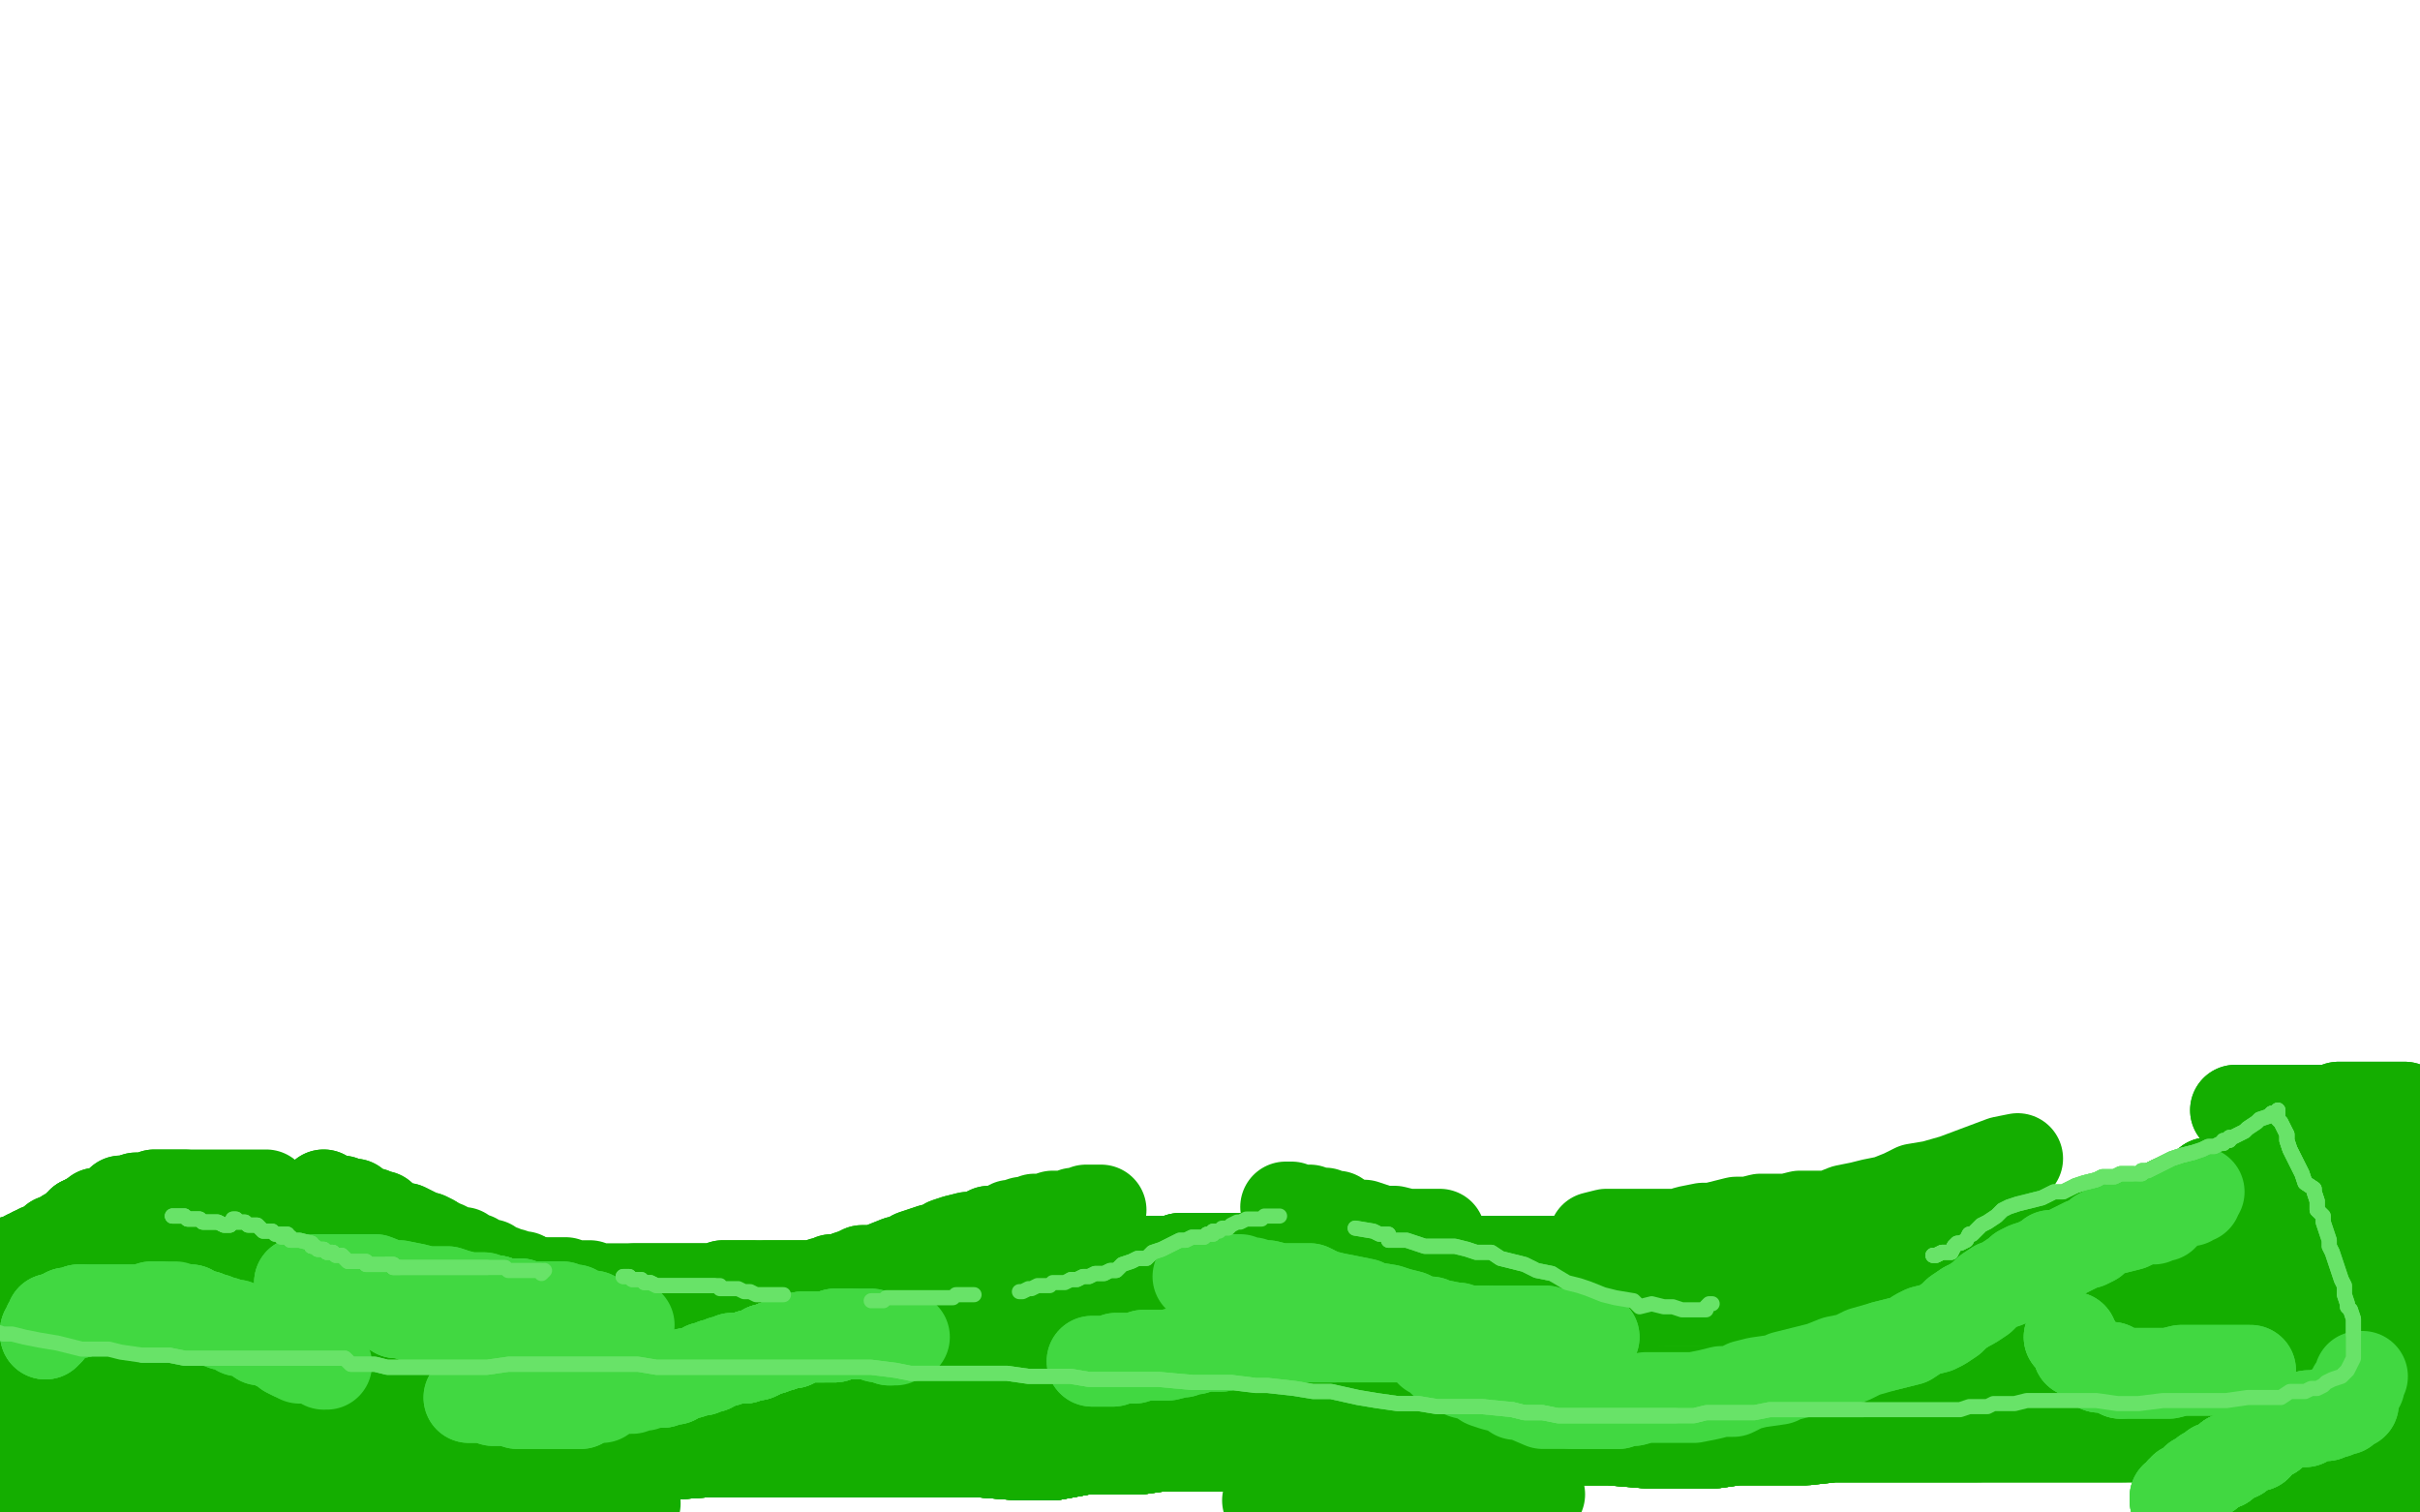 <?xml version="1.0" standalone="no"?>
<!DOCTYPE svg PUBLIC "-//W3C//DTD SVG 1.1//EN"
"http://www.w3.org/Graphics/SVG/1.1/DTD/svg11.dtd">

<svg width="800" height="500" version="1.1" xmlns="http://www.w3.org/2000/svg" xmlns:xlink="http://www.w3.org/1999/xlink" style="stroke-antialiasing: false"><desc>This SVG has been created on https://colorillo.com/</desc><rect x='0' y='0' width='800' height='500' style='fill: rgb(255,255,255); stroke-width:0' /><polyline points="-1,424 -1,423" style="fill: none; stroke: #14ae00; stroke-width: 30; stroke-linejoin: round; stroke-linecap: round; stroke-antialiasing: false; stroke-antialias: 0; opacity: 1.0"/>
<polyline points="-1,424 -1,423 0,423 0,422 1,422 1,421 1,420 2,420 3,420 3,419 3,418 4,418 4,417 5,417 6,417 7,416 8,416 9,416 9,415 10,415 11,415 11,414 12,414" style="fill: none; stroke: #14ae00; stroke-width: 30; stroke-linejoin: round; stroke-linecap: round; stroke-antialiasing: false; stroke-antialias: 0; opacity: 1.0"/>
<polyline points="-1,424 -1,423 0,423 0,422 1,422 1,421 1,420 2,420 3,420 3,419 3,418 4,418" style="fill: none; stroke: #14ae00; stroke-width: 30; stroke-linejoin: round; stroke-linecap: round; stroke-antialiasing: false; stroke-antialias: 0; opacity: 1.0"/>
<polyline points="-1,424 -1,423 0,423 0,422 1,422 1,421 1,420 2,420 3,420 3,419 3,418 4,418 4,417 5,417 6,417 7,416 8,416 9,416 9,415 10,415 11,415 11,414 12,414 13,414 13,413 14,413 15,413 16,412 17,411 18,410 19,410 20,410 21,409 22,409" style="fill: none; stroke: #14ae00; stroke-width: 30; stroke-linejoin: round; stroke-linecap: round; stroke-antialiasing: false; stroke-antialias: 0; opacity: 1.0"/>
<polyline points="-1,424 -1,423 0,423 0,422 1,422 1,421 1,420 2,420 3,420 3,419 3,418 4,418 4,417 5,417 6,417 7,416 8,416 9,416 9,415 10,415 11,415 11,414 12,414 13,414 13,413 14,413 15,413 16,412 17,411 18,410 19,410 20,410 21,409 22,409 22,408 23,408 24,408 25,408 25,407 25,406 26,406 26,405 27,405 28,405 27,405 27,404 28,404 29,404 29,403 30,403" style="fill: none; stroke: #14ae00; stroke-width: 30; stroke-linejoin: round; stroke-linecap: round; stroke-antialiasing: false; stroke-antialias: 0; opacity: 1.0"/>
<polyline points="21,409 22,409 22,408 23,408 24,408 25,408 25,407 25,406 26,406 26,405 27,405 28,405 27,405 27,404 28,404 29,404 29,403 30,403 31,403 31,402 32,402 32,401 33,401 34,401 35,401 36,401 36,400 38,399 39,398 40,398 40,397 41,397 43,397 44,397" style="fill: none; stroke: #14ae00; stroke-width: 30; stroke-linejoin: round; stroke-linecap: round; stroke-antialiasing: false; stroke-antialias: 0; opacity: 1.0"/>
<polyline points="22,408 23,408 24,408 25,408 25,407 25,406 26,406 26,405 27,405 28,405 27,405 27,404 28,404 29,404 29,403 30,403 31,403 31,402 32,402 32,401 33,401 34,401 35,401 36,401 36,400 38,399 39,398 40,398 40,397 41,397 43,397 44,397 45,397 45,396 46,396 47,396 48,396 49,396 50,396 51,395 52,395 53,395 54,395 55,395 56,395 57,395 59,395 60,395 61,395" style="fill: none; stroke: #14ae00; stroke-width: 30; stroke-linejoin: round; stroke-linecap: round; stroke-antialiasing: false; stroke-antialias: 0; opacity: 1.0"/>
<polyline points="45,397 45,396 46,396 47,396 48,396 49,396 50,396 51,395 52,395 53,395 54,395 55,395 56,395 57,395 59,395 60,395 61,395 62,395 63,395 64,395 65,395 66,395 68,395 69,395 70,395 72,395 73,395 76,395 77,395 79,395 82,395 84,395 85,395 88,395" style="fill: none; stroke: #14ae00; stroke-width: 30; stroke-linejoin: round; stroke-linecap: round; stroke-antialiasing: false; stroke-antialias: 0; opacity: 1.0"/>
<polyline points="107,395 108,396 109,396 110,397 112,397 113,397 115,398 117,398 118,399 119,400 121,401 122,401 123,401 125,402 126,402 127,404 129,405 130,405 132,406 134,406 136,407 138,408 139,409 141,409 143,410" style="fill: none; stroke: #14ae00; stroke-width: 30; stroke-linejoin: round; stroke-linecap: round; stroke-antialiasing: false; stroke-antialias: 0; opacity: 1.0"/>
<polyline points="107,395 108,396 109,396 110,397 112,397 113,397 115,398 117,398 118,399 119,400 121,401 122,401 123,401 125,402 126,402 127,404 129,405 130,405 132,406 134,406 136,407 138,408 139,409 141,409 143,410 146,412 147,412 149,413 151,414 153,414 155,416 157,416 160,418 162,418 164,420 166,420 168,421 169,421 172,422 173,422 174,423 175,423 176,424 177,424" style="fill: none; stroke: #14ae00; stroke-width: 30; stroke-linejoin: round; stroke-linecap: round; stroke-antialiasing: false; stroke-antialias: 0; opacity: 1.0"/>
<polyline points="174,423 175,423 176,424 177,424 178,424 179,424 180,424 181,424 184,424 185,424 187,424 189,425 193,425 195,425 197,426 200,426 204,426 206,426 210,426 213,426 217,426 220,426 225,426 228,426 233,426 236,426 239,425 243,425 246,425 249,425" style="fill: none; stroke: #14ae00; stroke-width: 30; stroke-linejoin: round; stroke-linecap: round; stroke-antialiasing: false; stroke-antialias: 0; opacity: 1.0"/>
<polyline points="210,426 213,426 217,426 220,426 225,426 228,426 233,426 236,426 239,425 243,425 246,425 249,425 253,425 254,425 258,425 261,425 264,425 267,425 270,425 272,424 274,424 275,423 278,423 280,422 283,421 285,420 289,420 292,419 297,417 300,417 302,415 305,414 308,413 310,413 313,411 316,410 320,409 323,409 327,407 330,407 333,406" style="fill: none; stroke: #14ae00; stroke-width: 30; stroke-linejoin: round; stroke-linecap: round; stroke-antialiasing: false; stroke-antialias: 0; opacity: 1.0"/>
<polyline points="253,425 254,425 258,425 261,425 264,425 267,425 270,425 272,424 274,424 275,423 278,423 280,422 283,421 285,420 289,420 292,419 297,417 300,417 302,415 305,414 308,413 310,413 313,411 316,410 320,409 323,409 327,407 330,407 333,406 334,405 335,405 338,404 340,404 342,403 345,403 348,402 350,402 352,402 353,402 355,401 357,401 359,400 362,400 364,400" style="fill: none; stroke: #14ae00; stroke-width: 30; stroke-linejoin: round; stroke-linecap: round; stroke-antialiasing: false; stroke-antialias: 0; opacity: 1.0"/>
<polyline points="425,399 427,399 429,400 431,400 433,400 435,401 438,401 440,402 442,402 445,404 447,405 451,405 454,406 457,407 461,407 465,408 469,408 473,408 476,408" style="fill: none; stroke: #14ae00; stroke-width: 30; stroke-linejoin: round; stroke-linecap: round; stroke-antialiasing: false; stroke-antialias: 0; opacity: 1.0"/>
<polyline points="527,409 531,408 535,408 537,408 540,408 544,408 547,408 550,408 555,408 558,407 563,406 566,406 570,405 574,404 578,404 582,403 587,403 591,403 595,402 600,402 605,402 610,400 615,399 619,398 624,397 629,395 633,393 639,392 646,390 662,384 667,383" style="fill: none; stroke: #14ae00; stroke-width: 30; stroke-linejoin: round; stroke-linecap: round; stroke-antialiasing: false; stroke-antialias: 0; opacity: 1.0"/>
<polyline points="739,367 742,367 746,367 750,367 753,367 757,367 760,367 765,367 767,367 771,367 773,366 774,366 775,366 778,366 780,366 782,366 784,366 787,366 790,366 791,366 793,366 794,366 795,366" style="fill: none; stroke: #14ae00; stroke-width: 30; stroke-linejoin: round; stroke-linecap: round; stroke-antialiasing: false; stroke-antialias: 0; opacity: 1.0"/>
<polyline points="739,367 742,367 746,367 750,367 753,367 757,367 760,367 765,367 767,367 771,367 773,366 774,366 775,366 778,366 780,366 782,366 784,366 787,366 790,366 791,366 793,366 794,366 795,366 795,367 795,368 795,369 795,370 796,371 796,373 796,374 796,375 796,376 796,377 796,379" style="fill: none; stroke: #14ae00; stroke-width: 30; stroke-linejoin: round; stroke-linecap: round; stroke-antialiasing: false; stroke-antialias: 0; opacity: 1.0"/>
<polyline points="796,384 796,385 796,386 796,387 796,388 796,389 796,390 795,391 795,392 794,394 794,395 794,397 794,400 794,402 794,405 795,409 795,410 795,413 795,416 795,417 795,419 795,421 795,423 795,425 795,427 795,429 795,430 795,432 795,433 795,434 796,436" style="fill: none; stroke: #14ae00; stroke-width: 30; stroke-linejoin: round; stroke-linecap: round; stroke-antialiasing: false; stroke-antialias: 0; opacity: 1.0"/>
<polyline points="796,384 796,385 796,386 796,387 796,388 796,389 796,390 795,391 795,392 794,394 794,395 794,397 794,400 794,402 794,405 795,409 795,410 795,413 795,416 795,417 795,419 795,421 795,423 795,425 795,427 795,429 795,430 795,432 795,433 795,434 796,436 796,437 796,438 796,439 796,440 796,441 796,442 796,443 796,444 796,445" style="fill: none; stroke: #14ae00; stroke-width: 30; stroke-linejoin: round; stroke-linecap: round; stroke-antialiasing: false; stroke-antialias: 0; opacity: 1.0"/>
<polyline points="795,392 794,394 794,395 794,397 794,400 794,402 794,405 795,409 795,410 795,413 795,416 795,417 795,419 795,421 795,423 795,425 795,427 795,429 795,430 795,432 795,433 795,434 796,436 796,437 796,438 796,439 796,440 796,441 796,442 796,443 796,444 796,445 796,446 796,448 795,449 795,451 795,453 795,455 795,457 795,460 795,464 795,466 795,469 795,470 795,471 794,473" style="fill: none; stroke: #14ae00; stroke-width: 30; stroke-linejoin: round; stroke-linecap: round; stroke-antialiasing: false; stroke-antialias: 0; opacity: 1.0"/>
<polyline points="795,416 795,417 795,419 795,421 795,423 795,425 795,427 795,429 795,430 795,432 795,433 795,434 796,436 796,437 796,438 796,439 796,440 796,441 796,442 796,443 796,444 796,445 796,446 796,448 795,449 795,451 795,453 795,455 795,457 795,460 795,464 795,466 795,469 795,470 795,471 794,473 794,475 794,477 794,478 794,479 794,480 793,481 793,482 792,483 792,484" style="fill: none; stroke: #14ae00; stroke-width: 30; stroke-linejoin: round; stroke-linecap: round; stroke-antialiasing: false; stroke-antialias: 0; opacity: 1.0"/>
<polyline points="795,419 795,421 795,423 795,425 795,427 795,429 795,430 795,432 795,433 795,434 796,436 796,437 796,438 796,439 796,440 796,441 796,442 796,443 796,444 796,445 796,446 796,448 795,449 795,451 795,453 795,455 795,457 795,460 795,464 795,466 795,469 795,470 795,471 794,473 794,475 794,477 794,478 794,479 794,480 793,481 793,482 792,483 792,484 792,485 792,486 791,486 791,487 790,488 790,489" style="fill: none; stroke: #14ae00; stroke-width: 30; stroke-linejoin: round; stroke-linecap: round; stroke-antialiasing: false; stroke-antialias: 0; opacity: 1.0"/>
<polyline points="794,478 794,479 794,480 793,481 793,482 792,483 792,484 792,485 792,486 791,486 791,487 790,488 790,489 789,489 788,489 786,490 785,490 784,491 781,491 778,491 775,492 771,494 767,494 765,495 762,495 759,495 755,495 751,495 749,495 746,495 744,494 741,494" style="fill: none; stroke: #14ae00; stroke-width: 30; stroke-linejoin: round; stroke-linecap: round; stroke-antialiasing: false; stroke-antialias: 0; opacity: 1.0"/>
<polyline points="509,494 501,494 494,494 487,494 480,494 474,494 469,494 463,494 457,494 453,495 447,495 442,496 436,496 432,496 425,496 419,496" style="fill: none; stroke: #14ae00; stroke-width: 30; stroke-linejoin: round; stroke-linecap: round; stroke-antialiasing: false; stroke-antialias: 0; opacity: 1.0"/>
<polyline points="210,497 205,497 202,497 198,497 194,497 189,498 185,498 181,498 177,498 170,498 163,498 156,498 150,497 145,497 139,497 133,497 129,497 123,497 118,497 115,497 111,497 107,498 102,498 95,498" style="fill: none; stroke: #14ae00; stroke-width: 30; stroke-linejoin: round; stroke-linecap: round; stroke-antialiasing: false; stroke-antialias: 0; opacity: 1.0"/>
<polyline points="177,498 170,498 163,498 156,498 150,497 145,497 139,497 133,497 129,497 123,497 118,497 115,497 111,497 107,498 102,498 95,498 86,498 81,499 76,499 73,499 71,499 70,499 68,500 66,500 63,501 61,501 59,501 57,501 55,501 53,502 50,502 47,502 44,502 42,502 41,502 38,502 37,502 36,503 34,503 32,503 30,503 28,503 28,502 26,502 24,502 22,502" style="fill: none; stroke: #14ae00; stroke-width: 30; stroke-linejoin: round; stroke-linecap: round; stroke-antialiasing: false; stroke-antialias: 0; opacity: 1.0"/>
<polyline points="177,498 170,498 163,498 156,498 150,497 145,497 139,497 133,497 129,497 123,497 118,497 115,497 111,497 107,498 102,498 95,498 86,498 81,499 76,499 73,499 71,499 70,499 68,500 66,500 63,501 61,501 59,501 57,501 55,501 53,502 50,502 47,502 44,502 42,502 41,502 38,502 37,502 36,503 34,503 32,503 30,503 28,503 28,502 26,502 24,502 22,502 21,502 20,502 19,502 18,502" style="fill: none; stroke: #14ae00; stroke-width: 30; stroke-linejoin: round; stroke-linecap: round; stroke-antialiasing: false; stroke-antialias: 0; opacity: 1.0"/>
<polyline points="118,497 115,497 111,497 107,498 102,498 95,498 86,498 81,499 76,499 73,499 71,499 70,499 68,500 66,500 63,501 61,501 59,501 57,501 55,501 53,502 50,502 47,502 44,502 42,502 41,502 38,502 37,502 36,503 34,503 32,503 30,503 28,503 28,502 26,502 24,502 22,502 21,502 20,502 19,502 18,502 17,502 16,502 16,501 14,501 13,501" style="fill: none; stroke: #14ae00; stroke-width: 30; stroke-linejoin: round; stroke-linecap: round; stroke-antialiasing: false; stroke-antialias: 0; opacity: 1.0"/>
<polyline points="118,497 115,497 111,497 107,498 102,498 95,498 86,498 81,499 76,499 73,499 71,499 70,499 68,500 66,500 63,501 61,501 59,501 57,501 55,501 53,502 50,502 47,502 44,502 42,502 41,502 38,502 37,502 36,503 34,503 32,503 30,503 28,503 28,502 26,502 24,502 22,502 21,502 20,502 19,502 18,502 17,502 16,502 16,501 14,501 13,501 13,500 13,499 13,498 12,498" style="fill: none; stroke: #14ae00; stroke-width: 30; stroke-linejoin: round; stroke-linecap: round; stroke-antialiasing: false; stroke-antialias: 0; opacity: 1.0"/>
<polyline points="102,498 95,498 86,498 81,499 76,499 73,499 71,499 70,499 68,500 66,500 63,501 61,501 59,501 57,501 55,501 53,502 50,502 47,502 44,502 42,502 41,502 38,502 37,502 36,503 34,503 32,503 30,503 28,503 28,502 26,502 24,502 22,502 21,502 20,502 19,502 18,502 17,502 16,502 16,501 14,501 13,501 13,500 13,499 13,498 12,498 12,497 12,496 11,496" style="fill: none; stroke: #14ae00; stroke-width: 30; stroke-linejoin: round; stroke-linecap: round; stroke-antialiasing: false; stroke-antialias: 0; opacity: 1.0"/>
<polyline points="63,501 61,501 59,501 57,501 55,501 53,502 50,502 47,502 44,502 42,502 41,502 38,502 37,502 36,503 34,503 32,503 30,503 28,503 28,502 26,502 24,502 22,502 21,502 20,502 19,502 18,502 17,502 16,502 16,501 14,501 13,501 13,500 13,499 13,498 12,498 12,497 12,496 11,496 11,495 10,494 10,493 10,492 10,491 9,490 9,489" style="fill: none; stroke: #14ae00; stroke-width: 30; stroke-linejoin: round; stroke-linecap: round; stroke-antialiasing: false; stroke-antialias: 0; opacity: 1.0"/>
<polyline points="44,502 42,502 41,502 38,502 37,502 36,503 34,503 32,503 30,503 28,503 28,502 26,502 24,502 22,502 21,502 20,502 19,502 18,502 17,502 16,502 16,501 14,501 13,501 13,500 13,499 13,498 12,498 12,497 12,496 11,496 11,495 10,494 10,493 10,492 10,491 9,490 9,489 8,489 8,488 8,487 8,486 7,486 7,485 7,483 6,481 6,480" style="fill: none; stroke: #14ae00; stroke-width: 30; stroke-linejoin: round; stroke-linecap: round; stroke-antialiasing: false; stroke-antialias: 0; opacity: 1.0"/>
<polyline points="24,502 22,502 21,502 20,502 19,502 18,502 17,502 16,502 16,501 14,501 13,501 13,500 13,499 13,498 12,498 12,497 12,496 11,496 11,495 10,494 10,493 10,492 10,491 9,490 9,489 8,489 8,488 8,487 8,486 7,486 7,485 7,483 6,481 6,480 5,478 5,477 5,476 4,476 4,474 4,473 4,472 4,470 3,469 3,468" style="fill: none; stroke: #14ae00; stroke-width: 30; stroke-linejoin: round; stroke-linecap: round; stroke-antialiasing: false; stroke-antialias: 0; opacity: 1.0"/>
<polyline points="13,501 13,500 13,499 13,498 12,498 12,497 12,496 11,496 11,495 10,494 10,493 10,492 10,491 9,490 9,489 8,489 8,488 8,487 8,486 7,486 7,485 7,483 6,481 6,480 5,478 5,477 5,476 4,476 4,474 4,473 4,472 4,470 3,469 3,468 3,467 2,465 1,464 1,463 1,462 1,461 0,460 0,458 0,457 0,456 0,454 0,453 0,452 0,451 0,450 -1,448 -1,447 -1,444 -1,443 -1,441 -1,438 -1,436 -1,435 -1,433 0,433 0,432 0,431 1,431 2,429 4,428 6,427 8,425 9,424 11,424 13,423 15,422 18,421 21,420 23,420 25,419 26,419 28,419 30,418 33,417 37,415 40,415 41,414 43,414 45,413 49,412 52,411 56,411 58,409 59,408 60,407 61,407 62,407 63,407 66,406 68,406 71,405 73,405 74,405 75,405 77,405 79,405" style="fill: none; stroke: #14ae00; stroke-width: 30; stroke-linejoin: round; stroke-linecap: round; stroke-antialiasing: false; stroke-antialias: 0; opacity: 1.0"/>
<polyline points="71,405 73,405 74,405 75,405 77,405 79,405 82,405 84,405 87,406 90,406 92,407 93,407 94,408 96,409 99,410 102,410 106,411 109,411 112,412 114,412 116,414 119,414 122,415 125,416 128,416 129,417 131,417 130,418 132,418 136,419 139,420 141,421 145,421 147,423 150,424 154,425 157,426 160,427 164,429 166,429 170,431 173,432 175,433 179,434 183,435 188,437 192,438 198,440 203,441 207,442 211,442 214,443 218,443 221,444 225,444 228,444 233,444 237,445 242,445 247,446 249,446 250,445 252,445 255,444 258,444 260,444 263,444 265,443 267,443 269,443 273,442 277,441 281,441 287,441 291,440 295,440 300,440 304,440 307,438 309,437 311,437 311,436 312,436 314,435 317,435 320,433 325,432 330,431 335,428 340,427 343,426 347,425 351,423 355,422 359,421 364,420 368,419 374,417 379,417 384,417" style="fill: none; stroke: #14ae00; stroke-width: 30; stroke-linejoin: round; stroke-linecap: round; stroke-antialiasing: false; stroke-antialias: 0; opacity: 1.0"/>
<polyline points="325,432 330,431 335,428 340,427 343,426 347,425 351,423 355,422 359,421 364,420 368,419 374,417 379,417 384,417 388,417 390,416 393,416 397,416 401,416 404,416 408,416 411,416 414,416 418,416 421,416 425,416 429,416 433,417 438,417 443,417 449,417 455,417 461,417 466,417 472,417 478,417 485,417 493,417 502,417 510,417 517,417 523,417 527,417 530,416 534,416 538,416 541,416 546,416 549,416 554,416 558,416 564,416 571,416 583,416 592,416 601,415 610,415 619,415 626,415 633,415 640,414 644,414 649,414 653,414 657,413 660,412 662,411 666,410 670,410 675,408 681,407 688,406 693,405 698,404 703,403 707,402 711,401 714,399 718,397 723,395 727,394 730,391 735,390 740,389 745,387 751,386 756,385 762,384 765,384 767,383 768,383 769,383 770,383 772,383 774,383 775,383 776,383 777,383 778,383 781,383" style="fill: none; stroke: #14ae00; stroke-width: 30; stroke-linejoin: round; stroke-linecap: round; stroke-antialiasing: false; stroke-antialias: 0; opacity: 1.0"/>
<polyline points="340,427 343,426 347,425 351,423 355,422 359,421 364,420 368,419 374,417 379,417 384,417 388,417 390,416 393,416 397,416 401,416 404,416 408,416 411,416 414,416 418,416 421,416 425,416 429,416 433,417 438,417 443,417 449,417 455,417 461,417 466,417 472,417 478,417 485,417 493,417 502,417 510,417 517,417 523,417 527,417 530,416 534,416 538,416 541,416 546,416 549,416 554,416 558,416 564,416 571,416 583,416 592,416 601,415 610,415 619,415 626,415 633,415 640,414 644,414 649,414 653,414 657,413 660,412 662,411 666,410 670,410 675,408 681,407 688,406 693,405 698,404 703,403 707,402 711,401 714,399 718,397 723,395 727,394 730,391 735,390 740,389 745,387 751,386 756,385 762,384 765,384 767,383 768,383 769,383 770,383 772,383 774,383 775,383 776,383 777,383 778,383 781,383 783,383 784,383 785,384" style="fill: none; stroke: #14ae00; stroke-width: 30; stroke-linejoin: round; stroke-linecap: round; stroke-antialiasing: false; stroke-antialias: 0; opacity: 1.0"/>
<polyline points="368,419 374,417 379,417 384,417 388,417 390,416 393,416 397,416 401,416 404,416 408,416 411,416 414,416 418,416 421,416 425,416 429,416 433,417 438,417 443,417 449,417 455,417 461,417 466,417 472,417 478,417 485,417 493,417 502,417 510,417 517,417 523,417 527,417 530,416 534,416 538,416 541,416 546,416 549,416 554,416 558,416 564,416 571,416 583,416 592,416 601,415 610,415 619,415 626,415 633,415 640,414 644,414 649,414 653,414 657,413 660,412 662,411 666,410 670,410 675,408 681,407 688,406 693,405 698,404 703,403 707,402 711,401 714,399 718,397 723,395 727,394 730,391 735,390 740,389 745,387 751,386 756,385 762,384 765,384 767,383 768,383 769,383 770,383 772,383 774,383 775,383 776,383 777,383 778,383 781,383 783,383 784,383 785,384 785,385 785,387 786,389 786,392 785,394 785,397 785,400" style="fill: none; stroke: #14ae00; stroke-width: 30; stroke-linejoin: round; stroke-linecap: round; stroke-antialiasing: false; stroke-antialias: 0; opacity: 1.0"/>
<polyline points="768,383 769,383 770,383 772,383 774,383 775,383 776,383 777,383 778,383 781,383 783,383 784,383 785,384 785,385 785,387 786,389 786,392 785,394 785,397 785,400 784,402 783,405 783,406 782,408 780,410 779,413 777,417 776,423 775,428 775,432 774,433 774,434 774,435 774,436 774,437 774,438 774,440 774,442 775,444 775,445 775,447 777,449 777,451 777,453 778,455 778,457 779,459 779,462 779,464 779,466 779,468 779,469 779,470 778,471 777,473 776,475 774,476 771,477 769,476 766,476 763,477 761,477 757,477 751,476 745,476 740,476 734,476 729,476 723,476 715,475 709,475 702,475 697,475 692,475 687,475 680,475 672,475 664,475 654,475 646,475 637,475 628,475 620,475 613,475 606,475 597,476 589,476 584,476 579,476 574,476 567,477 560,477 553,477 544,477 532,476 518,476 502,476 487,475 476,475 466,475" style="fill: none; stroke: #14ae00; stroke-width: 30; stroke-linejoin: round; stroke-linecap: round; stroke-antialiasing: false; stroke-antialias: 0; opacity: 1.0"/>
<polyline points="766,476 763,477 761,477 757,477 751,476 745,476 740,476 734,476 729,476 723,476 715,475 709,475 702,475 697,475 692,475 687,475 680,475 672,475 664,475 654,475 646,475 637,475 628,475 620,475 613,475 606,475 597,476 589,476 584,476 579,476 574,476 567,477 560,477 553,477 544,477 532,476 518,476 502,476 487,475 476,475 466,475 455,475 447,476 441,476 433,476 424,477 415,477 407,478 397,478 390,478 384,478 377,479 368,479 359,479 348,481 337,481 324,480 312,480 299,480 287,480 275,480 266,480 256,480 244,480 233,480 219,481 209,481 198,481 184,483 174,484 162,484 153,484 144,484 136,485 131,485 125,485 120,485 114,485 108,485 104,484 100,483 98,483 96,483 92,482 86,482 81,482 76,482 72,482 69,482 64,482 59,483 56,483 53,483 50,482 48,482 45,482 41,482 37,482 34,482 33,482" style="fill: none; stroke: #14ae00; stroke-width: 30; stroke-linejoin: round; stroke-linecap: round; stroke-antialiasing: false; stroke-antialias: 0; opacity: 1.0"/>
<polyline points="751,476 745,476 740,476 734,476 729,476 723,476 715,475 709,475 702,475 697,475 692,475 687,475 680,475 672,475 664,475 654,475 646,475 637,475 628,475 620,475 613,475 606,475 597,476 589,476 584,476 579,476 574,476 567,477 560,477 553,477 544,477 532,476 518,476 502,476 487,475 476,475 466,475 455,475 447,476 441,476 433,476 424,477 415,477 407,478 397,478 390,478 384,478 377,479 368,479 359,479 348,481 337,481 324,480 312,480 299,480 287,480 275,480 266,480 256,480 244,480 233,480 219,481 209,481 198,481 184,483 174,484 162,484 153,484 144,484 136,485 131,485 125,485 120,485 114,485 108,485 104,484 100,483 98,483 96,483 92,482 86,482 81,482 76,482 72,482 69,482 64,482 59,483 56,483 53,483 50,482 48,482 45,482 41,482 37,482 34,482 33,482 31,482 28,482 26,482 24,482" style="fill: none; stroke: #14ae00; stroke-width: 30; stroke-linejoin: round; stroke-linecap: round; stroke-antialiasing: false; stroke-antialias: 0; opacity: 1.0"/>
<polyline points="702,475 697,475 692,475 687,475 680,475 672,475 664,475 654,475 646,475 637,475 628,475 620,475 613,475 606,475 597,476 589,476 584,476 579,476 574,476 567,477 560,477 553,477 544,477 532,476 518,476 502,476 487,475 476,475 466,475 455,475 447,476 441,476 433,476 424,477 415,477 407,478 397,478 390,478 384,478 377,479 368,479 359,479 348,481 337,481 324,480 312,480 299,480 287,480 275,480 266,480 256,480 244,480 233,480 219,481 209,481 198,481 184,483 174,484 162,484 153,484 144,484 136,485 131,485 125,485 120,485 114,485 108,485 104,484 100,483 98,483 96,483 92,482 86,482 81,482 76,482 72,482 69,482 64,482 59,483 56,483 53,483 50,482 48,482 45,482 41,482 37,482 34,482 33,482 31,482 28,482 26,482 24,482 23,482 22,482 20,481 19,479 18,477 17,475 15,471 14,468" style="fill: none; stroke: #14ae00; stroke-width: 30; stroke-linejoin: round; stroke-linecap: round; stroke-antialiasing: false; stroke-antialias: 0; opacity: 1.0"/>
<polyline points="654,475 646,475 637,475 628,475 620,475 613,475 606,475 597,476 589,476 584,476 579,476 574,476 567,477 560,477 553,477 544,477 532,476 518,476 502,476 487,475 476,475 466,475 455,475 447,476 441,476 433,476 424,477 415,477 407,478 397,478 390,478 384,478 377,479 368,479 359,479 348,481 337,481 324,480 312,480 299,480 287,480 275,480 266,480 256,480 244,480 233,480 219,481 209,481 198,481 184,483 174,484 162,484 153,484 144,484 136,485 131,485 125,485 120,485 114,485 108,485 104,484 100,483 98,483 96,483 92,482 86,482 81,482 76,482 72,482 69,482 64,482 59,483 56,483 53,483 50,482 48,482 45,482 41,482 37,482 34,482 33,482 31,482 28,482 26,482 24,482 23,482 22,482 20,481 19,479 18,477 17,475 15,471 14,468 12,467 12,465 12,464 12,462 11,460 11,457 11,456" style="fill: none; stroke: #14ae00; stroke-width: 30; stroke-linejoin: round; stroke-linecap: round; stroke-antialiasing: false; stroke-antialias: 0; opacity: 1.0"/>
<polyline points="574,476 567,477 560,477 553,477 544,477 532,476 518,476 502,476 487,475 476,475 466,475 455,475 447,476 441,476 433,476 424,477 415,477 407,478 397,478 390,478 384,478 377,479 368,479 359,479 348,481 337,481 324,480 312,480 299,480 287,480 275,480 266,480 256,480 244,480 233,480 219,481 209,481 198,481 184,483 174,484 162,484 153,484 144,484 136,485 131,485 125,485 120,485 114,485 108,485 104,484 100,483 98,483 96,483 92,482 86,482 81,482 76,482 72,482 69,482 64,482 59,483 56,483 53,483 50,482 48,482 45,482 41,482 37,482 34,482 33,482 31,482 28,482 26,482 24,482 23,482 22,482 20,481 19,479 18,477 17,475 15,471 14,468 12,467 12,465 12,464 12,462 11,460 11,457 11,456 11,455 11,454 11,453 12,451 14,448 15,446 16,444 16,442 17,442 18,442 20,440" style="fill: none; stroke: #14ae00; stroke-width: 30; stroke-linejoin: round; stroke-linecap: round; stroke-antialiasing: false; stroke-antialias: 0; opacity: 1.0"/>
<polyline points="407,478 397,478 390,478 384,478 377,479 368,479 359,479 348,481 337,481 324,480 312,480 299,480 287,480 275,480 266,480 256,480 244,480 233,480 219,481 209,481 198,481 184,483 174,484 162,484 153,484 144,484 136,485 131,485 125,485 120,485 114,485 108,485 104,484 100,483 98,483 96,483 92,482 86,482 81,482 76,482 72,482 69,482 64,482 59,483 56,483 53,483 50,482 48,482 45,482 41,482 37,482 34,482 33,482 31,482 28,482 26,482 24,482 23,482 22,482 20,481 19,479 18,477 17,475 15,471 14,468 12,467 12,465 12,464 12,462 11,460 11,457 11,456 11,455 11,454 11,453 12,451 14,448 15,446 16,444 16,442 17,442 18,442 20,440 22,440 25,439 29,437 34,435 39,434 43,432 47,432 50,432 53,432 54,432 55,432 58,432 64,432 71,432 79,432 83,433 84,433" style="fill: none; stroke: #14ae00; stroke-width: 30; stroke-linejoin: round; stroke-linecap: round; stroke-antialiasing: false; stroke-antialias: 0; opacity: 1.0"/>
<polyline points="359,479 348,481 337,481 324,480 312,480 299,480 287,480 275,480 266,480 256,480 244,480 233,480 219,481 209,481 198,481 184,483 174,484 162,484 153,484 144,484 136,485 131,485 125,485 120,485 114,485 108,485 104,484 100,483 98,483 96,483 92,482 86,482 81,482 76,482 72,482 69,482 64,482 59,483 56,483 53,483 50,482 48,482 45,482 41,482 37,482 34,482 33,482 31,482 28,482 26,482 24,482 23,482 22,482 20,481 19,479 18,477 17,475 15,471 14,468 12,467 12,465 12,464 12,462 11,460 11,457 11,456 11,455 11,454 11,453 12,451 14,448 15,446 16,444 16,442 17,442 18,442 20,440 22,440 25,439 29,437 34,435 39,434 43,432 47,432 50,432 53,432 54,432 55,432 58,432 64,432 71,432 79,432 83,433 84,433 85,433 86,433 91,432 96,432 97,432 98,432" style="fill: none; stroke: #14ae00; stroke-width: 30; stroke-linejoin: round; stroke-linecap: round; stroke-antialiasing: false; stroke-antialias: 0; opacity: 1.0"/>
<polyline points="209,481 198,481 184,483 174,484 162,484 153,484 144,484 136,485 131,485 125,485 120,485 114,485 108,485 104,484 100,483 98,483 96,483 92,482 86,482 81,482 76,482 72,482 69,482 64,482 59,483 56,483 53,483 50,482 48,482 45,482 41,482 37,482 34,482 33,482 31,482 28,482 26,482 24,482 23,482 22,482 20,481 19,479 18,477 17,475 15,471 14,468 12,467 12,465 12,464 12,462 11,460 11,457 11,456 11,455 11,454 11,453 12,451 14,448 15,446 16,444 16,442 17,442 18,442 20,440 22,440 25,439 29,437 34,435 39,434 43,432 47,432 50,432 53,432 54,432 55,432 58,432 64,432 71,432 79,432 83,433 84,433 85,433 86,433 91,432 96,432 97,432 98,432 99,432 101,432 104,432 111,433 120,435 133,438 143,439 153,441 157,441 161,442 167,443 173,443 178,444" style="fill: none; stroke: #14ae00; stroke-width: 30; stroke-linejoin: round; stroke-linecap: round; stroke-antialiasing: false; stroke-antialias: 0; opacity: 1.0"/>
<polyline points="85,433 86,433 91,432 96,432 97,432 98,432 99,432 101,432 104,432 111,433 120,435 133,438 143,439 153,441 157,441 161,442 167,443 173,443 178,444 189,446 198,447 205,449 214,450 222,450 229,451 235,452 239,452 243,452 248,452 249,453 253,454 258,455 264,455 269,455 273,455 278,455 285,455 290,455 299,455 306,454 313,453 322,453 330,453 339,453 345,453 351,452 358,451 364,449 371,447 377,446 380,445 383,443 387,443 391,442 395,441 399,440 403,440 409,440 415,440 423,440 433,440 444,439 455,439 467,439 476,439 484,439 491,439 497,439 502,438 507,437 513,436 514,433 521,432 528,432 537,431 547,430 556,430 568,430 579,430 586,430 596,430 606,430 614,430 622,430 629,430 636,430 643,429 650,428 656,428 662,427 669,425 676,424 682,422 688,421 696,419 705,417 713,414 722,412 730,409 738,406" style="fill: none; stroke: #14ae00; stroke-width: 30; stroke-linejoin: round; stroke-linecap: round; stroke-antialiasing: false; stroke-antialias: 0; opacity: 1.0"/>
<polyline points="101,432 104,432 111,433 120,435 133,438 143,439 153,441 157,441 161,442 167,443 173,443 178,444 189,446 198,447 205,449 214,450 222,450 229,451 235,452 239,452 243,452 248,452 249,453 253,454 258,455 264,455 269,455 273,455 278,455 285,455 290,455 299,455 306,454 313,453 322,453 330,453 339,453 345,453 351,452 358,451 364,449 371,447 377,446 380,445 383,443 387,443 391,442 395,441 399,440 403,440 409,440 415,440 423,440 433,440 444,439 455,439 467,439 476,439 484,439 491,439 497,439 502,438 507,437 513,436 514,433 521,432 528,432 537,431 547,430 556,430 568,430 579,430 586,430 596,430 606,430 614,430 622,430 629,430 636,430 643,429 650,428 656,428 662,427 669,425 676,424 682,422 688,421 696,419 705,417 713,414 722,412 730,409 738,406 745,404 750,402 754,401 758,400 761,399 764,397 766,397" style="fill: none; stroke: #14ae00; stroke-width: 30; stroke-linejoin: round; stroke-linecap: round; stroke-antialiasing: false; stroke-antialias: 0; opacity: 1.0"/>
<polyline points="104,432 111,433 120,435 133,438 143,439 153,441 157,441 161,442 167,443 173,443 178,444 189,446 198,447 205,449 214,450 222,450 229,451 235,452 239,452 243,452 248,452 249,453 253,454 258,455 264,455 269,455 273,455 278,455 285,455 290,455 299,455 306,454 313,453 322,453 330,453 339,453 345,453 351,452 358,451 364,449 371,447 377,446 380,445 383,443 387,443 391,442 395,441 399,440 403,440 409,440 415,440 423,440 433,440 444,439 455,439 467,439 476,439 484,439 491,439 497,439 502,438 507,437 513,436 514,433 521,432 528,432 537,431 547,430 556,430 568,430 579,430 586,430 596,430 606,430 614,430 622,430 629,430 636,430 643,429 650,428 656,428 662,427 669,425 676,424 682,422 688,421 696,419 705,417 713,414 722,412 730,409 738,406 745,404 750,402 754,401 758,400 761,399 764,397 766,397 766,396" style="fill: none; stroke: #14ae00; stroke-width: 30; stroke-linejoin: round; stroke-linecap: round; stroke-antialiasing: false; stroke-antialias: 0; opacity: 1.0"/>
<polyline points="264,455 269,455 273,455 278,455 285,455 290,455 299,455 306,454 313,453 322,453 330,453 339,453 345,453 351,452 358,451 364,449 371,447 377,446 380,445 383,443 387,443 391,442 395,441 399,440 403,440 409,440 415,440 423,440 433,440 444,439 455,439 467,439 476,439 484,439 491,439 497,439 502,438 507,437 513,436 514,433 521,432 528,432 537,431 547,430 556,430 568,430 579,430 586,430 596,430 606,430 614,430 622,430 629,430 636,430 643,429 650,428 656,428 662,427 669,425 676,424 682,422 688,421 696,419 705,417 713,414 722,412 730,409 738,406 745,404 750,402 754,401 758,400 761,399 764,397 766,397 766,396 766,397 766,399 766,405 765,409 764,411 762,414 761,416 759,418 756,420 752,423 749,426 745,428 744,431 743,433 742,435 741,437 741,439 741,440 742,444 743,448 744,451 745,454 746,457 746,458" style="fill: none; stroke: #14ae00; stroke-width: 30; stroke-linejoin: round; stroke-linecap: round; stroke-antialiasing: false; stroke-antialias: 0; opacity: 1.0"/>
<polyline points="614,430 622,430 629,430 636,430 643,429 650,428 656,428 662,427 669,425 676,424 682,422 688,421 696,419 705,417 713,414 722,412 730,409 738,406 745,404 750,402 754,401 758,400 761,399 764,397 766,397 766,396 766,397 766,399 766,405 765,409 764,411 762,414 761,416 759,418 756,420 752,423 749,426 745,428 744,431 743,433 742,435 741,437 741,439 741,440 742,444 743,448 744,451 745,454 746,457 746,458 746,459 744,459 741,459 737,459 732,459 724,459 715,459 705,459 696,459 688,459 678,459 669,460 662,459 654,459 643,459 631,459 620,460 609,460 598,460 587,460 575,460 562,460 550,460 532,459 518,459 504,458 495,458 486,458 476,458 466,459 455,460 448,461 440,462 433,462 426,462 419,462 413,462 407,462 401,462 392,463 382,463 374,463 366,463 360,463 356,463 352,463 347,463 341,463 338,463 336,463" style="fill: none; stroke: #14ae00; stroke-width: 30; stroke-linejoin: round; stroke-linecap: round; stroke-antialiasing: false; stroke-antialias: 0; opacity: 1.0"/>
<polyline points="749,426 745,428 744,431 743,433 742,435 741,437 741,439 741,440 742,444 743,448 744,451 745,454 746,457 746,458 746,459 744,459 741,459 737,459 732,459 724,459 715,459 705,459 696,459 688,459 678,459 669,460 662,459 654,459 643,459 631,459 620,460 609,460 598,460 587,460 575,460 562,460 550,460 532,459 518,459 504,458 495,458 486,458 476,458 466,459 455,460 448,461 440,462 433,462 426,462 419,462 413,462 407,462 401,462 392,463 382,463 374,463 366,463 360,463 356,463 352,463 347,463 341,463 338,463 336,463 336,462 336,461 337,460 345,457 362,453 376,449 393,446 409,443 426,439 442,432 457,430 468,427 485,424 505,421 523,420 537,419 552,419 567,419 586,419 610,420 635,421 659,424 679,424 697,424 710,423 719,422 724,422 728,421 734,421 739,421 743,420 748,420 753,419 762,419 766,419 767,419" style="fill: none; stroke: #14ae00; stroke-width: 30; stroke-linejoin: round; stroke-linecap: round; stroke-antialiasing: false; stroke-antialias: 0; opacity: 1.0"/>
<polyline points="696,459 688,459 678,459 669,460 662,459 654,459 643,459 631,459 620,460 609,460 598,460 587,460 575,460 562,460 550,460 532,459 518,459 504,458 495,458 486,458 476,458 466,459 455,460 448,461 440,462 433,462 426,462 419,462 413,462 407,462 401,462 392,463 382,463 374,463 366,463 360,463 356,463 352,463 347,463 341,463 338,463 336,463 336,462 336,461 337,460 345,457 362,453 376,449 393,446 409,443 426,439 442,432 457,430 468,427 485,424 505,421 523,420 537,419 552,419 567,419 586,419 610,420 635,421 659,424 679,424 697,424 710,423 719,422 724,422 728,421 734,421 739,421 743,420 748,420 753,419 762,419 766,419 767,419 767,420 767,421 767,426 763,432 758,438 747,443 734,444 717,445 699,445 682,446 668,446 657,445 649,445 643,446 638,447 633,449 624,450 618,449 615,449 613,450 611,450 608,451" style="fill: none; stroke: #14ae00; stroke-width: 30; stroke-linejoin: round; stroke-linecap: round; stroke-antialiasing: false; stroke-antialias: 0; opacity: 1.0"/>
<polyline points="495,458 486,458 476,458 466,459 455,460 448,461 440,462 433,462 426,462 419,462 413,462 407,462 401,462 392,463 382,463 374,463 366,463 360,463 356,463 352,463 347,463 341,463 338,463 336,463 336,462 336,461 337,460 345,457 362,453 376,449 393,446 409,443 426,439 442,432 457,430 468,427 485,424 505,421 523,420 537,419 552,419 567,419 586,419 610,420 635,421 659,424 679,424 697,424 710,423 719,422 724,422 728,421 734,421 739,421 743,420 748,420 753,419 762,419 766,419 767,419 767,420 767,421 767,426 763,432 758,438 747,443 734,444 717,445 699,445 682,446 668,446 657,445 649,445 643,446 638,447 633,449 624,450 618,449 615,449 613,450 611,450 608,451 609,451 614,450 625,449 646,449 661,449 673,449 684,448 700,447 717,447 727,448 733,450 739,451 741,449 750,449 761,449 772,449 779,449 782,449" style="fill: none; stroke: #14ae00; stroke-width: 30; stroke-linejoin: round; stroke-linecap: round; stroke-antialiasing: false; stroke-antialias: 0; opacity: 1.0"/>
<polyline points="448,461 440,462 433,462 426,462 419,462 413,462 407,462 401,462 392,463 382,463 374,463 366,463 360,463 356,463 352,463 347,463 341,463 338,463 336,463 336,462 336,461 337,460 345,457 362,453 376,449 393,446 409,443 426,439 442,432 457,430 468,427 485,424 505,421 523,420 537,419 552,419 567,419 586,419 610,420 635,421 659,424 679,424 697,424 710,423 719,422 724,422 728,421 734,421 739,421 743,420 748,420 753,419 762,419 766,419 767,419 767,420 767,421 767,426 763,432 758,438 747,443 734,444 717,445 699,445 682,446 668,446 657,445 649,445 643,446 638,447 633,449 624,450 618,449 615,449 613,450 611,450 608,451 609,451 614,450 625,449 646,449 661,449 673,449 684,448 700,447 717,447 727,448 733,450 739,451 741,449 750,449 761,449 772,449 779,449 782,449 783,449 786,450 788,450 787,450 784,451" style="fill: none; stroke: #14ae00; stroke-width: 30; stroke-linejoin: round; stroke-linecap: round; stroke-antialiasing: false; stroke-antialias: 0; opacity: 1.0"/>
<polyline points="442,432 457,430 468,427 485,424 505,421 523,420 537,419 552,419 567,419 586,419 610,420 635,421 659,424 679,424 697,424 710,423 719,422 724,422 728,421 734,421 739,421 743,420 748,420 753,419 762,419 766,419 767,419 767,420 767,421 767,426 763,432 758,438 747,443 734,444 717,445 699,445 682,446 668,446 657,445 649,445 643,446 638,447 633,449 624,450 618,449 615,449 613,450 611,450 608,451 609,451 614,450 625,449 646,449 661,449 673,449 684,448 700,447 717,447 727,448 733,450 739,451 741,449 750,449 761,449 772,449 779,449 782,449 783,449 786,450 788,450 787,450 784,451 777,455 765,457 744,461 710,463 674,465 620,463 564,461 506,459 452,457 403,453 358,449 312,449 274,447 242,444 217,442 196,441 180,440 168,438 160,437 155,435 148,433 138,431 121,429 107,429 97,428 91,427 88,427 87,428" style="fill: none; stroke: #14ae00; stroke-width: 30; stroke-linejoin: round; stroke-linecap: round; stroke-antialiasing: false; stroke-antialias: 0; opacity: 1.0"/>
<polyline points="523,420 537,419 552,419 567,419 586,419 610,420 635,421 659,424 679,424 697,424 710,423 719,422 724,422 728,421 734,421 739,421 743,420 748,420 753,419 762,419 766,419 767,419 767,420 767,421 767,426 763,432 758,438 747,443 734,444 717,445 699,445 682,446 668,446 657,445 649,445 643,446 638,447 633,449 624,450 618,449 615,449 613,450 611,450 608,451 609,451 614,450 625,449 646,449 661,449 673,449 684,448 700,447 717,447 727,448 733,450 739,451 741,449 750,449 761,449 772,449 779,449 782,449 783,449 786,450 788,450 787,450 784,451 777,455 765,457 744,461 710,463 674,465 620,463 564,461 506,459 452,457 403,453 358,449 312,449 274,447 242,444 217,442 196,441 180,440 168,438 160,437 155,435 148,433 138,431 121,429 107,429 97,428 91,427 88,427 87,428 86,428 84,429 81,430 79,433 78,435" style="fill: none; stroke: #14ae00; stroke-width: 30; stroke-linejoin: round; stroke-linecap: round; stroke-antialiasing: false; stroke-antialias: 0; opacity: 1.0"/>
<polyline points="31,453 32,453 32,452 33,452 33,451 36,451 37,450 39,450 40,449 41,449 43,448 44,448 46,448 47,447 48,447 50,447 51,447 52,447 54,447 56,447" style="fill: none; stroke: #14ae00; stroke-width: 30; stroke-linejoin: round; stroke-linecap: round; stroke-antialiasing: false; stroke-antialias: 0; opacity: 1.0"/>
<polyline points="31,453 32,453 32,452 33,452 33,451 36,451 37,450 39,450 40,449 41,449 43,448 44,448 46,448 47,447 48,447 50,447 51,447 52,447 54,447 56,447 58,447 61,447 64,447 66,447 69,447 71,447 74,447 76,448 79,448 81,448 85,449 88,450 90,450 94,450 99,450 102,451 105,451 108,451 113,452 117,452" style="fill: none; stroke: #14ae00; stroke-width: 30; stroke-linejoin: round; stroke-linecap: round; stroke-antialiasing: false; stroke-antialias: 0; opacity: 1.0"/>
<polyline points="79,448 81,448 85,449 88,450 90,450 94,450 99,450 102,451 105,451 108,451 113,452 117,452 123,452 129,452 133,452 137,452 141,452 145,452 149,452 153,453 157,453 160,453 165,453 168,453 171,453 176,453 180,453 186,454 190,454 194,454 200,454 204,455 207,455 210,455 213,456 217,457" style="fill: none; stroke: #14ae00; stroke-width: 30; stroke-linejoin: round; stroke-linecap: round; stroke-antialiasing: false; stroke-antialias: 0; opacity: 1.0"/>
<polyline points="79,448 81,448 85,449 88,450 90,450 94,450 99,450 102,451 105,451 108,451 113,452 117,452 123,452 129,452 133,452 137,452 141,452 145,452 149,452 153,453 157,453 160,453 165,453 168,453 171,453 176,453 180,453 186,454 190,454 194,454 200,454 204,455 207,455 210,455 213,456 217,457 221,457 224,458 226,458 227,458 229,458 230,458 231,458 233,459 234,459 235,459 236,460 237,460 238,460" style="fill: none; stroke: #14ae00; stroke-width: 30; stroke-linejoin: round; stroke-linecap: round; stroke-antialiasing: false; stroke-antialias: 0; opacity: 1.0"/>
<polyline points="236,460 235,460 233,460 232,461 227,461 225,461 220,461 214,461 209,462 201,463 193,463 184,463 173,463 165,463 158,462 149,461 141,461 135,460 129,460 124,460 119,460 116,459 112,458 109,458 108,458" style="fill: none; stroke: #14ae00; stroke-width: 30; stroke-linejoin: round; stroke-linecap: round; stroke-antialiasing: false; stroke-antialias: 0; opacity: 1.0"/>
<polyline points="236,460 235,460 233,460 232,461 227,461 225,461 220,461 214,461 209,462 201,463 193,463 184,463 173,463 165,463 158,462 149,461 141,461 135,460 129,460 124,460 119,460 116,459 112,458 109,458 108,458 107,458 107,457 106,457 105,457 104,457 103,457 102,457 100,457 98,458 96,458 93,458" style="fill: none; stroke: #14ae00; stroke-width: 30; stroke-linejoin: round; stroke-linecap: round; stroke-antialiasing: false; stroke-antialias: 0; opacity: 1.0"/>
<polyline points="227,461 225,461 220,461 214,461 209,462 201,463 193,463 184,463 173,463 165,463 158,462 149,461 141,461 135,460 129,460 124,460 119,460 116,459 112,458 109,458 108,458 107,458 107,457 106,457 105,457 104,457 103,457 102,457 100,457 98,458 96,458 93,458 90,458 88,458 86,457 83,457 81,457 79,457 77,457 73,457 71,457 68,457 65,456 63,456 61,456 58,456 56,455 53,455" style="fill: none; stroke: #14ae00; stroke-width: 30; stroke-linejoin: round; stroke-linecap: round; stroke-antialiasing: false; stroke-antialias: 0; opacity: 1.0"/>
<polyline points="112,458 109,458 108,458 107,458 107,457 106,457 105,457 104,457 103,457 102,457 100,457 98,458 96,458 93,458 90,458 88,458 86,457 83,457 81,457 79,457 77,457 73,457 71,457 68,457 65,456 63,456 61,456 58,456 56,455 53,455 51,455 49,455 45,455 43,455 41,455 39,455 38,455 37,455 36,455 35,455 34,455" style="fill: none; stroke: #14ae00; stroke-width: 30; stroke-linejoin: round; stroke-linecap: round; stroke-antialiasing: false; stroke-antialias: 0; opacity: 1.0"/>
<polyline points="112,458 109,458 108,458 107,458 107,457 106,457 105,457 104,457 103,457 102,457 100,457 98,458 96,458 93,458 90,458 88,458 86,457 83,457 81,457 79,457 77,457 73,457 71,457 68,457 65,456 63,456 61,456 58,456 56,455 53,455 51,455 49,455 45,455 43,455 41,455 39,455 38,455 37,455 36,455 35,455 34,455 33,455 32,454 31,453 31,452 30,452 29,451 28,449" style="fill: none; stroke: #14ae00; stroke-width: 30; stroke-linejoin: round; stroke-linecap: round; stroke-antialiasing: false; stroke-antialias: 0; opacity: 1.0"/>
<polyline points="15,441 15,440 16,440 16,439 16,438 17,438 17,437 17,436 18,436 19,436 20,435" style="fill: none; stroke: #41d841; stroke-width: 30; stroke-linejoin: round; stroke-linecap: round; stroke-antialiasing: false; stroke-antialias: 0; opacity: 1.0"/>
<polyline points="15,441 15,440 16,440 16,439 16,438 17,438 17,437 17,436 18,436 19,436 20,435 21,435 22,435 22,434 23,434 24,434 25,434 26,434 26,433 27,433" style="fill: none; stroke: #41d841; stroke-width: 30; stroke-linejoin: round; stroke-linecap: round; stroke-antialiasing: false; stroke-antialias: 0; opacity: 1.0"/>
<polyline points="15,441 15,440 16,440 16,439 16,438 17,438 17,437 17,436 18,436 19,436 20,435 21,435 22,435 22,434 23,434 24,434 25,434 26,434 26,433 27,433 28,433 29,433 30,433 31,433 33,433 34,433 35,433 36,433 38,433 39,433 41,433 43,433 44,433 45,433 46,433 47,433 50,432 53,432" style="fill: none; stroke: #41d841; stroke-width: 30; stroke-linejoin: round; stroke-linecap: round; stroke-antialiasing: false; stroke-antialias: 0; opacity: 1.0"/>
<polyline points="18,436 19,436 20,435 21,435 22,435 22,434 23,434 24,434 25,434 26,434 26,433 27,433 28,433 29,433 30,433 31,433 33,433 34,433 35,433 36,433 38,433 39,433 41,433 43,433 44,433 45,433 46,433 47,433 50,432 53,432 55,432 56,432 57,432 58,432 59,433 60,433 61,433 62,433 63,433 63,434 64,434 65,434 66,435 67,435 68,435 69,436" style="fill: none; stroke: #41d841; stroke-width: 30; stroke-linejoin: round; stroke-linecap: round; stroke-antialiasing: false; stroke-antialias: 0; opacity: 1.0"/>
<polyline points="61,433 62,433 63,433 63,434 64,434 65,434 66,435 67,435 68,435 69,436 70,436 71,436 71,437 72,437 73,437 74,437 74,438 75,438 76,438 78,438 79,440 81,440 84,441 86,443 88,443 90,444 92,445 93,445 95,446 95,447 97,448 98,448" style="fill: none; stroke: #41d841; stroke-width: 30; stroke-linejoin: round; stroke-linecap: round; stroke-antialiasing: false; stroke-antialias: 0; opacity: 1.0"/>
<polyline points="61,433 62,433 63,433 63,434 64,434 65,434 66,435 67,435 68,435 69,436 70,436 71,436 71,437 72,437 73,437 74,437 74,438 75,438 76,438 78,438 79,440 81,440 84,441 86,443 88,443 90,444 92,445 93,445 95,446 95,447 97,448 98,448 99,448 99,449 100,449 101,449 102,449 103,449 104,449 105,450 106,450 107,450 106,450 107,451 108,451" style="fill: none; stroke: #41d841; stroke-width: 30; stroke-linejoin: round; stroke-linecap: round; stroke-antialiasing: false; stroke-antialias: 0; opacity: 1.0"/>
<polyline points="155,462 159,462 160,462 163,463 166,463 169,463 171,464 174,464 177,464 179,464 181,464 183,464 187,464 190,464 192,464 195,462" style="fill: none; stroke: #41d841; stroke-width: 30; stroke-linejoin: round; stroke-linecap: round; stroke-antialiasing: false; stroke-antialias: 0; opacity: 1.0"/>
<polyline points="155,462 159,462 160,462 163,463 166,463 169,463 171,464 174,464 177,464 179,464 181,464 183,464 187,464 190,464 192,464 195,462 199,462 202,460 206,459 209,459 211,458 213,458 216,457 219,457 220,456 223,456 224,455 227,454 228,454 231,453 232,453 233,452 235,452 236,451 237,451 239,450 240,450 242,449 244,449 246,449 248,448 250,448 252,447 253,446 255,446 256,445 257,445 258,445 259,444" style="fill: none; stroke: #41d841; stroke-width: 30; stroke-linejoin: round; stroke-linecap: round; stroke-antialiasing: false; stroke-antialias: 0; opacity: 1.0"/>
<polyline points="216,457 219,457 220,456 223,456 224,455 227,454 228,454 231,453 232,453 233,452 235,452 236,451 237,451 239,450 240,450 242,449 244,449 246,449 248,448 250,448 252,447 253,446 255,446 256,445 257,445 258,445 259,444 260,444 261,444 262,444 263,443 264,443 265,442 266,442 267,442 268,442 269,442 271,442 272,442" style="fill: none; stroke: #41d841; stroke-width: 30; stroke-linejoin: round; stroke-linecap: round; stroke-antialiasing: false; stroke-antialias: 0; opacity: 1.0"/>
<polyline points="216,457 219,457 220,456 223,456 224,455 227,454 228,454 231,453 232,453 233,452 235,452 236,451 237,451 239,450 240,450 242,449 244,449 246,449 248,448 250,448 252,447 253,446 255,446 256,445 257,445 258,445 259,444 260,444 261,444 262,444 263,443 264,443 265,442 266,442 267,442 268,442 269,442 271,442 272,442 273,442 274,442 275,442 276,442 276,441 277,441 278,441 279,441 280,441 281,441" style="fill: none; stroke: #41d841; stroke-width: 30; stroke-linejoin: round; stroke-linecap: round; stroke-antialiasing: false; stroke-antialias: 0; opacity: 1.0"/>
<polyline points="244,449 246,449 248,448 250,448 252,447 253,446 255,446 256,445 257,445 258,445 259,444 260,444 261,444 262,444 263,443 264,443 265,442 266,442 267,442 268,442 269,442 271,442 272,442 273,442 274,442 275,442 276,442 276,441 277,441 278,441 279,441 280,441 281,441 282,441 283,441 284,441 286,441 288,441 290,442 292,442 293,442 294,443" style="fill: none; stroke: #41d841; stroke-width: 30; stroke-linejoin: round; stroke-linecap: round; stroke-antialiasing: false; stroke-antialias: 0; opacity: 1.0"/>
<polyline points="244,449 246,449 248,448 250,448 252,447 253,446 255,446 256,445 257,445 258,445 259,444 260,444 261,444 262,444 263,443 264,443 265,442 266,442 267,442 268,442 269,442 271,442 272,442 273,442 274,442 275,442 276,442 276,441 277,441 278,441 279,441 280,441 281,441 282,441 283,441 284,441 286,441 288,441 290,442 292,442 293,442 294,443 295,443 296,443 297,442 298,442 299,442" style="fill: none; stroke: #41d841; stroke-width: 30; stroke-linejoin: round; stroke-linecap: round; stroke-antialiasing: false; stroke-antialias: 0; opacity: 1.0"/>
<polyline points="361,450 362,450 363,450 366,450 368,450 369,449 372,449 374,449 375,449 378,448 381,448 384,448 386,448 390,447 391,447 393,446 395,446 398,445 401,445 404,445 407,444" style="fill: none; stroke: #41d841; stroke-width: 30; stroke-linejoin: round; stroke-linecap: round; stroke-antialiasing: false; stroke-antialias: 0; opacity: 1.0"/>
<polyline points="361,450 362,450 363,450 366,450 368,450 369,449 372,449 374,449 375,449 378,448 381,448 384,448 386,448 390,447 391,447 393,446 395,446 398,445 401,445 404,445 407,444 409,443 412,443 415,443 417,443 420,443 422,442 425,442 426,442 428,442 430,442 431,442 432,442 434,442 435,442 436,442 437,442 438,442 440,442 441,442" style="fill: none; stroke: #41d841; stroke-width: 30; stroke-linejoin: round; stroke-linecap: round; stroke-antialiasing: false; stroke-antialias: 0; opacity: 1.0"/>
<polyline points="401,445 404,445 407,444 409,443 412,443 415,443 417,443 420,443 422,442 425,442 426,442 428,442 430,442 431,442 432,442 434,442 435,442 436,442 437,442 438,442 440,442 441,442 444,442 446,442 448,442 449,442 452,442 454,442 455,442 457,442 458,442 459,442 461,442 463,442 464,442 465,442 467,442 468,442 469,442 469,443 471,443" style="fill: none; stroke: #41d841; stroke-width: 30; stroke-linejoin: round; stroke-linecap: round; stroke-antialiasing: false; stroke-antialias: 0; opacity: 1.0"/>
<polyline points="469,442 469,443 471,443 471,444 472,444 473,445 473,447 475,448 476,449 477,450 479,451 482,452 484,454 488,455 491,457 494,458 498,459 501,461 503,461 510,464 513,464 517,464 520,464 523,464 525,464 528,464 531,464 532,464 535,464 537,463 540,463" style="fill: none; stroke: #41d841; stroke-width: 30; stroke-linejoin: round; stroke-linecap: round; stroke-antialiasing: false; stroke-antialias: 0; opacity: 1.0"/>
<polyline points="520,464 523,464 525,464 528,464 531,464 532,464 535,464 537,463 540,463 544,462 546,462 551,462 553,462 557,462 560,462 565,461 569,460 573,460 577,458 581,457 588,456 590,455 594,454 598,453 602,452 607,450 612,449 616,447 623,445 627,444 631,443 634,441 636,440 640,439 642,438 645,436 646,435 647,434 650,432" style="fill: none; stroke: #41d841; stroke-width: 30; stroke-linejoin: round; stroke-linecap: round; stroke-antialiasing: false; stroke-antialias: 0; opacity: 1.0"/>
<polyline points="623,445 627,444 631,443 634,441 636,440 640,439 642,438 645,436 646,435 647,434 650,432 652,431 655,429 657,427 660,425 663,424 664,423 667,421 668,420 670,419 673,418 675,417 677,416 678,415 681,415 683,414 685,413 687,412 689,411 690,411 692,410 694,408 696,407 700,406 704,405 706,404" style="fill: none; stroke: #41d841; stroke-width: 30; stroke-linejoin: round; stroke-linecap: round; stroke-antialiasing: false; stroke-antialias: 0; opacity: 1.0"/>
<polyline points="650,432 652,431 655,429 657,427 660,425 663,424 664,423 667,421 668,420 670,419 673,418 675,417 677,416 678,415 681,415 683,414 685,413 687,412 689,411 690,411 692,410 694,408 696,407 700,406 704,405 706,404 709,403 712,403 713,402 714,402 715,402 715,401 716,401 716,400 717,399 718,399 720,398 721,397 724,397 725,396 726,396 725,396 726,396 726,395 727,394" style="fill: none; stroke: #41d841; stroke-width: 30; stroke-linejoin: round; stroke-linecap: round; stroke-antialiasing: false; stroke-antialias: 0; opacity: 1.0"/>
<polyline points="719,496 719,495 720,495 721,495 721,494 721,493 722,493 722,492 723,492 724,492 725,491 726,489 727,489 729,487 730,487 732,485 735,484 737,482" style="fill: none; stroke: #41d841; stroke-width: 30; stroke-linejoin: round; stroke-linecap: round; stroke-antialiasing: false; stroke-antialias: 0; opacity: 1.0"/>
<polyline points="719,496 719,495 720,495 721,495 721,494 721,493 722,493 722,492 723,492 724,492 725,491 726,489 727,489 729,487 730,487 732,485 735,484 737,482 740,481 741,480 744,478 746,478 747,476 748,475 749,475 751,474 752,473 752,472 753,472" style="fill: none; stroke: #41d841; stroke-width: 30; stroke-linejoin: round; stroke-linecap: round; stroke-antialiasing: false; stroke-antialias: 0; opacity: 1.0"/>
<polyline points="719,496 719,495 720,495 721,495 721,494 721,493 722,493 722,492 723,492 724,492 725,491 726,489 727,489 729,487 730,487 732,485 735,484 737,482 740,481 741,480 744,478 746,478 747,476 748,475 749,475 751,474 752,473 752,472 753,472 754,471 755,471 756,471 756,470 757,470 758,470 759,470 760,470 761,470 762,470 763,468 765,468 767,468 768,468 769,468 769,467 770,467" style="fill: none; stroke: #41d841; stroke-width: 30; stroke-linejoin: round; stroke-linecap: round; stroke-antialiasing: false; stroke-antialias: 0; opacity: 1.0"/>
<polyline points="735,484 737,482 740,481 741,480 744,478 746,478 747,476 748,475 749,475 751,474 752,473 752,472 753,472 754,471 755,471 756,471 756,470 757,470 758,470 759,470 760,470 761,470 762,470 763,468 765,468 767,468 768,468 769,468 769,467 770,467 771,467 772,467 773,466 774,466 775,466 776,465 777,464 778,464 778,463 778,462 778,461 778,460" style="fill: none; stroke: #41d841; stroke-width: 30; stroke-linejoin: round; stroke-linecap: round; stroke-antialiasing: false; stroke-antialias: 0; opacity: 1.0"/>
<polyline points="735,484 737,482 740,481 741,480 744,478 746,478 747,476 748,475 749,475 751,474 752,473 752,472 753,472 754,471 755,471 756,471 756,470 757,470 758,470 759,470 760,470 761,470 762,470 763,468 765,468 767,468 768,468 769,468 769,467 770,467 771,467 772,467 773,466 774,466 775,466 776,465 777,464 778,464 778,463 778,462 778,461 778,460 778,459 779,459 779,458 780,458 780,456 780,455 781,455" style="fill: none; stroke: #41d841; stroke-width: 30; stroke-linejoin: round; stroke-linecap: round; stroke-antialiasing: false; stroke-antialias: 0; opacity: 1.0"/>
<polyline points="684,442 685,442 685,443 686,444 687,446 687,447 689,448 690,449 691,450 693,451 694,452 695,452 697,452 698,452 699,453 700,453 701,454" style="fill: none; stroke: #41d841; stroke-width: 30; stroke-linejoin: round; stroke-linecap: round; stroke-antialiasing: false; stroke-antialias: 0; opacity: 1.0"/>
<polyline points="684,442 685,442 685,443 686,444 687,446 687,447 689,448 690,449 691,450 693,451 694,452 695,452 697,452 698,452 699,453 700,453 701,454 702,454 703,454 704,454 705,454 706,454 709,454 710,454 714,454 717,454 721,453 723,453 727,453 731,453 733,453 735,453 738,453 740,453 741,453 744,453" style="fill: none; stroke: #41d841; stroke-width: 30; stroke-linejoin: round; stroke-linecap: round; stroke-antialiasing: false; stroke-antialias: 0; opacity: 1.0"/>
<polyline points="684,442 685,442 685,443 686,444 687,446 687,447 689,448 690,449 691,450 693,451 694,452 695,452 697,452 698,452 699,453 700,453 701,454 702,454 703,454 704,454 705,454 706,454 709,454 710,454 714,454 717,454 721,453 723,453 727,453 731,453 733,453 735,453 738,453 740,453 741,453 744,453" style="fill: none; stroke: #41d841; stroke-width: 30; stroke-linejoin: round; stroke-linecap: round; stroke-antialiasing: false; stroke-antialias: 0; opacity: 1.0"/>
<polyline points="527,442 526,442 523,441 519,441 516,441 513,441 511,440 509,440 506,440 505,440 503,440 501,440 500,440 499,440 497,440 495,440 494,440 493,440 491,440 490,440 488,440 485,440" style="fill: none; stroke: #41d841; stroke-width: 30; stroke-linejoin: round; stroke-linecap: round; stroke-antialiasing: false; stroke-antialias: 0; opacity: 1.0"/>
<polyline points="527,442 526,442 523,441 519,441 516,441 513,441 511,440 509,440 506,440 505,440 503,440 501,440 500,440 499,440 497,440 495,440 494,440 493,440 491,440 490,440 488,440 485,440 482,439 481,439 476,438 474,438 473,437 470,437 466,435 462,434 459,433 453,432 451,431 446,430 441,429 437,428 433,426 430,426 427,426 424,426 423,426 419,425" style="fill: none; stroke: #41d841; stroke-width: 30; stroke-linejoin: round; stroke-linecap: round; stroke-antialiasing: false; stroke-antialias: 0; opacity: 1.0"/>
<polyline points="491,440 490,440 488,440 485,440 482,439 481,439 476,438 474,438 473,437 470,437 466,435 462,434 459,433 453,432 451,431 446,430 441,429 437,428 433,426 430,426 427,426 424,426 423,426 419,425 417,425 414,424 413,424 411,424 410,423 409,423 408,423 407,423 406,423 405,423 403,423 402,423 401,423 399,423 398,423 397,422 396,422" style="fill: none; stroke: #41d841; stroke-width: 30; stroke-linejoin: round; stroke-linecap: round; stroke-antialiasing: false; stroke-antialias: 0; opacity: 1.0"/>
<polyline points="164,445 163,445 162,444 161,444 160,443 159,443 159,442 158,442 157,441 156,441 155,440 154,440 152,440 151,439 149,438 146,438 144,438" style="fill: none; stroke: #41d841; stroke-width: 30; stroke-linejoin: round; stroke-linecap: round; stroke-antialiasing: false; stroke-antialias: 0; opacity: 1.0"/>
<polyline points="164,445 163,445 162,444 161,444 160,443 159,443 159,442 158,442 157,441 156,441 155,440 154,440 152,440 151,439 149,438 146,438 144,438 142,437 141,436 139,436 137,435 136,435 135,434 134,434 131,434 130,433 128,432 127,431 125,431 123,431 121,431 118,429 115,429 114,429 113,428 111,428 110,428 109,427" style="fill: none; stroke: #41d841; stroke-width: 30; stroke-linejoin: round; stroke-linecap: round; stroke-antialiasing: false; stroke-antialias: 0; opacity: 1.0"/>
<polyline points="164,445 163,445 162,444 161,444 160,443 159,443 159,442 158,442 157,441 156,441 155,440 154,440 152,440 151,439 149,438 146,438 144,438 142,437 141,436 139,436 137,435 136,435 135,434 134,434 131,434 130,433 128,432 127,431 125,431 123,431 121,431 118,429 115,429 114,429 113,428 111,428 110,428 109,427 107,427 106,427 105,426 104,426 103,425 102,425 101,425 99,424" style="fill: none; stroke: #41d841; stroke-width: 30; stroke-linejoin: round; stroke-linecap: round; stroke-antialiasing: false; stroke-antialias: 0; opacity: 1.0"/>
<polyline points="164,445 163,445 162,444 161,444 160,443 159,443 159,442 158,442 157,441 156,441 155,440 154,440 152,440 151,439 149,438 146,438 144,438 142,437 141,436 139,436 137,435 136,435 135,434 134,434 131,434 130,433 128,432 127,431 125,431 123,431 121,431 118,429 115,429 114,429 113,428 111,428 110,428 109,427 107,427 106,427 105,426 104,426 103,425 102,425 101,425 99,424 100,424 101,424 103,424 104,423 106,423 110,423 112,423 114,423 117,423 120,423 124,423 129,425 132,425 137,426 141,427 146,427 148,427 151,428 155,429 156,429 160,429 161,430 164,430 164,431 165,431" style="fill: none; stroke: #41d841; stroke-width: 30; stroke-linejoin: round; stroke-linecap: round; stroke-antialiasing: false; stroke-antialias: 0; opacity: 1.0"/>
<polyline points="99,424 100,424 101,424 103,424 104,423 106,423 110,423 112,423 114,423 117,423 120,423 124,423 129,425 132,425 137,426 141,427 146,427 148,427 151,428 155,429 156,429 160,429 161,430 164,430 164,431 165,431 168,431 169,431 170,431 171,431 172,431 174,432 175,432 176,432 177,432 178,432 180,432 181,432 182,432 183,432 184,432" style="fill: none; stroke: #41d841; stroke-width: 30; stroke-linejoin: round; stroke-linecap: round; stroke-antialiasing: false; stroke-antialias: 0; opacity: 1.0"/>
<polyline points="161,430 164,430 164,431 165,431 168,431 169,431 170,431 171,431 172,431 174,432 175,432 176,432 177,432 178,432 180,432 181,432 182,432 183,432 184,432 185,432 186,432 186,433 187,433 188,433 190,433 191,434 193,435 194,435 196,435 196,436 197,436 198,437 200,437 201,437 203,438 204,439 205,439 206,440 207,440" style="fill: none; stroke: #41d841; stroke-width: 30; stroke-linejoin: round; stroke-linecap: round; stroke-antialiasing: false; stroke-antialias: 0; opacity: 1.0"/>
<polyline points="161,430 164,430 164,431 165,431 168,431 169,431 170,431 171,431 172,431 174,432 175,432 176,432 177,432 178,432 180,432 181,432 182,432 183,432 184,432 185,432 186,432 186,433 187,433 188,433 190,433 191,434 193,435 194,435 196,435 196,436 197,436 198,437 200,437 201,437 203,438 204,439 205,439 206,440 207,440 205,438 206,438 207,438 208,438" style="fill: none; stroke: #41d841; stroke-width: 30; stroke-linejoin: round; stroke-linecap: round; stroke-antialiasing: false; stroke-antialias: 0; opacity: 1.0"/>
<polyline points="183,444 182,444 182,445 181,445 182,444 181,444 180,444 180,445 179,445 179,446 178,446 178,447 177,447" style="fill: none; stroke: #41d841; stroke-width: 30; stroke-linejoin: round; stroke-linecap: round; stroke-antialiasing: false; stroke-antialias: 0; opacity: 1.0"/>
<polyline points="183,444 182,444 182,445 181,445 182,444 181,444 180,444 180,445 179,445 179,446 178,446 178,447 177,447 176,447 176,448 175,448" style="fill: none; stroke: #41d841; stroke-width: 30; stroke-linejoin: round; stroke-linecap: round; stroke-antialiasing: false; stroke-antialias: 0; opacity: 1.0"/>
<polyline points="57,402 58,402 59,402 60,402 61,402 62,403 63,403 64,403 65,403 66,403 67,404 71,404 72,404 74,405 75,405 76,405" style="fill: none; stroke: #68e368; stroke-width: 5; stroke-linejoin: round; stroke-linecap: round; stroke-antialiasing: false; stroke-antialias: 0; opacity: 1.0"/>
<polyline points="57,402 58,402 59,402 60,402 61,402 62,403 63,403 64,403 65,403 66,403 67,404 71,404 72,404 74,405 75,405 76,405 77,403 78,403 78,404 79,404 80,404 81,404 82,405 84,405 85,405 87,407 89,407 90,407 91,408 93,408" style="fill: none; stroke: #68e368; stroke-width: 5; stroke-linejoin: round; stroke-linecap: round; stroke-antialiasing: false; stroke-antialias: 0; opacity: 1.0"/>
<polyline points="57,402 58,402 59,402 60,402 61,402 62,403 63,403 64,403 65,403 66,403 67,404 71,404 72,404 74,405 75,405 76,405 77,403 78,403 78,404 79,404 80,404 81,404 82,405 84,405 85,405 87,407 89,407 90,407 91,408 93,408 93,409 94,409 95,409 94,408 95,408 95,409 96,409 96,410 97,410 99,410 103,411 103,412 104,412 105,413 107,413 108,414 109,414 110,414" style="fill: none; stroke: #68e368; stroke-width: 5; stroke-linejoin: round; stroke-linecap: round; stroke-antialiasing: false; stroke-antialias: 0; opacity: 1.0"/>
<polyline points="95,409 94,408 95,408 95,409 96,409 96,410 97,410 99,410 103,411 103,412 104,412 105,413 107,413 108,414 109,414 110,414 111,415 113,415 114,416 115,417 117,417 118,417 121,417 121,418 122,418 123,418 125,418 127,418 128,418 129,418 130,418 130,419 131,419 132,419" style="fill: none; stroke: #68e368; stroke-width: 5; stroke-linejoin: round; stroke-linecap: round; stroke-antialiasing: false; stroke-antialias: 0; opacity: 1.0"/>
<polyline points="103,411 103,412 104,412 105,413 107,413 108,414 109,414 110,414 111,415 113,415 114,416 115,417 117,417 118,417 121,417 121,418 122,418 123,418 125,418 127,418 128,418 129,418 130,418 130,419 131,419 132,419 133,419 134,419 135,419 136,419 137,419 138,419 139,419 140,419 141,419 142,419 144,419 145,419 147,419 148,419 151,419 153,419 154,419 157,419 159,419 161,419" style="fill: none; stroke: #68e368; stroke-width: 5; stroke-linejoin: round; stroke-linecap: round; stroke-antialiasing: false; stroke-antialias: 0; opacity: 1.0"/>
<polyline points="128,418 129,418 130,418 130,419 131,419 132,419 133,419 134,419 135,419 136,419 137,419 138,419 139,419 140,419 141,419 142,419 144,419 145,419 147,419 148,419 151,419 153,419 154,419 157,419 159,419 161,419 164,419 165,419 167,419 168,420 170,420 171,420 174,420 175,420 176,420 177,420 178,420 179,420 179,421 180,420" style="fill: none; stroke: #68e368; stroke-width: 5; stroke-linejoin: round; stroke-linecap: round; stroke-antialiasing: false; stroke-antialias: 0; opacity: 1.0"/>
<polyline points="206,422 208,422 209,423 210,423 212,423 213,424 214,424 215,424 217,425 218,425 220,425 221,425 222,425 224,425 226,425 228,425 229,425 231,425 232,425 233,425 234,425 236,425" style="fill: none; stroke: #68e368; stroke-width: 5; stroke-linejoin: round; stroke-linecap: round; stroke-antialiasing: false; stroke-antialias: 0; opacity: 1.0"/>
<polyline points="206,422 208,422 209,423 210,423 212,423 213,424 214,424 215,424 217,425 218,425 220,425 221,425 222,425 224,425 226,425 228,425 229,425 231,425 232,425 233,425 234,425 236,425 237,425 238,425 238,426 239,426 240,426 241,426 242,426 243,426 244,426 246,427 247,427 248,427 250,428 251,428 252,428 254,428 256,428 257,428 259,428" style="fill: none; stroke: #68e368; stroke-width: 5; stroke-linejoin: round; stroke-linecap: round; stroke-antialiasing: false; stroke-antialias: 0; opacity: 1.0"/>
<polyline points="288,430 289,430 292,430 293,429 296,429 298,429 299,429 301,429 304,429 306,429 308,429 311,429 312,429 313,429 315,429 316,428 318,428 320,428 322,428" style="fill: none; stroke: #68e368; stroke-width: 5; stroke-linejoin: round; stroke-linecap: round; stroke-antialiasing: false; stroke-antialias: 0; opacity: 1.0"/>
<polyline points="337,427 338,427 340,426 341,426 343,425 345,425 347,425 348,424 349,424 352,424 354,423 356,423 358,422 360,422 362,421 363,421 365,421 367,420 369,420 370,419 371,418 374,417 376,416 379,416 381,414 384,413 386,412 388,411 390,410 392,410 394,409 396,409 398,409 399,408 400,408 401,408 401,407" style="fill: none; stroke: #68e368; stroke-width: 5; stroke-linejoin: round; stroke-linecap: round; stroke-antialiasing: false; stroke-antialias: 0; opacity: 1.0"/>
<polyline points="354,423 356,423 358,422 360,422 362,421 363,421 365,421 367,420 369,420 370,419 371,418 374,417 376,416 379,416 381,414 384,413 386,412 388,411 390,410 392,410 394,409 396,409 398,409 399,408 400,408 401,408 401,407 402,407 403,407 404,406 405,406 406,406 407,405 409,404 410,404 412,403 413,403 415,403 417,403 418,402 419,402 420,402 421,402 422,402 423,402" style="fill: none; stroke: #68e368; stroke-width: 5; stroke-linejoin: round; stroke-linecap: round; stroke-antialiasing: false; stroke-antialias: 0; opacity: 1.0"/>
<polyline points="448,406 454,407 456,408 459,408 459,410 462,410 465,410 468,411 471,412 475,412 479,412 481,412 485,413 488,414 491,414 493,414 496,416 500,417 504,418 508,420 513,421" style="fill: none; stroke: #68e368; stroke-width: 5; stroke-linejoin: round; stroke-linecap: round; stroke-antialiasing: false; stroke-antialias: 0; opacity: 1.0"/>
<polyline points="448,406 454,407 456,408 459,408 459,410 462,410 465,410 468,411 471,412 475,412 479,412 481,412 485,413 488,414 491,414 493,414 496,416 500,417 504,418 508,420 513,421 518,424 522,425 525,426 530,428 534,429 540,430 542,432 546,431 550,432 553,432 556,433 558,433 560,433 561,433 562,433 563,433 564,433 564,432 565,431 566,431" style="fill: none; stroke: #68e368; stroke-width: 5; stroke-linejoin: round; stroke-linecap: round; stroke-antialiasing: false; stroke-antialias: 0; opacity: 1.0"/>
<polyline points="639,415 640,415 642,414 643,414 644,414 645,414 646,412 647,411 648,411 650,410 651,408" style="fill: none; stroke: #68e368; stroke-width: 5; stroke-linejoin: round; stroke-linecap: round; stroke-antialiasing: false; stroke-antialias: 0; opacity: 1.0"/>
<polyline points="639,415 640,415 642,414 643,414 644,414 645,414 646,412 647,411 648,411 650,410 651,408 652,408 655,405 657,404 660,402 662,400 664,399 667,398 671,397 675,396 679,394 682,394 686,392 689,391 693,390 695,389 699,389 701,388 703,388 704,388 705,388" style="fill: none; stroke: #68e368; stroke-width: 5; stroke-linejoin: round; stroke-linecap: round; stroke-antialiasing: false; stroke-antialias: 0; opacity: 1.0"/>
<polyline points="639,415 640,415 642,414 643,414 644,414 645,414 646,412 647,411 648,411 650,410 651,408 652,408 655,405 657,404 660,402 662,400 664,399 667,398 671,397 675,396 679,394 682,394 686,392 689,391 693,390 695,389 699,389 701,388 703,388 704,388 705,388 706,388 707,388 708,388 708,387 710,387 712,386 714,385 716,384 718,383 721,382 725,381" style="fill: none; stroke: #68e368; stroke-width: 5; stroke-linejoin: round; stroke-linecap: round; stroke-antialiasing: false; stroke-antialias: 0; opacity: 1.0"/>
<polyline points="686,392 689,391 693,390 695,389 699,389 701,388 703,388 704,388 705,388 706,388 707,388 708,388 708,387 710,387 712,386 714,385 716,384 718,383 721,382 725,381 728,380 730,379 732,379 734,378 735,378 735,377 736,377 737,377 737,376 738,376 740,375 742,374 743,373 746,371 747,370 750,369 751,368 752,368 753,367" style="fill: none; stroke: #68e368; stroke-width: 5; stroke-linejoin: round; stroke-linecap: round; stroke-antialiasing: false; stroke-antialias: 0; opacity: 1.0"/>
<polyline points="707,388 708,388 708,387 710,387 712,386 714,385 716,384 718,383 721,382 725,381 728,380 730,379 732,379 734,378 735,378 735,377 736,377 737,377 737,376 738,376 740,375 742,374 743,373 746,371 747,370 750,369 751,368 752,368 753,367 753,368 753,369 753,370 754,371 755,373 756,375 756,377 757,380 758,382 760,386 761,388 762,391 765,393 765,394 766,397 766,400" style="fill: none; stroke: #68e368; stroke-width: 5; stroke-linejoin: round; stroke-linecap: round; stroke-antialiasing: false; stroke-antialias: 0; opacity: 1.0"/>
<polyline points="751,368 752,368 753,367 753,368 753,369 753,370 754,371 755,373 756,375 756,377 757,380 758,382 760,386 761,388 762,391 765,393 765,394 766,397 766,400 768,402 768,404 769,407 770,410 770,412 771,414 772,417 773,420 774,423 775,425 775,428 776,431 776,432 777,433 778,436 778,437 778,439 778,441" style="fill: none; stroke: #68e368; stroke-width: 5; stroke-linejoin: round; stroke-linecap: round; stroke-antialiasing: false; stroke-antialias: 0; opacity: 1.0"/>
<polyline points="756,375 756,377 757,380 758,382 760,386 761,388 762,391 765,393 765,394 766,397 766,400 768,402 768,404 769,407 770,410 770,412 771,414 772,417 773,420 774,423 775,425 775,428 776,431 776,432 777,433 778,436 778,437 778,439 778,441 778,444 778,445 778,447 778,449 777,451 776,453 775,454 774,455 771,456 769,457 768,458 766,459 764,459 762,460 760,460 757,460 754,462 751,462 747,462 743,462 736,463 732,463 726,463 720,463 715,463 707,464 700,464 693,463 688,463 683,463 677,463 673,463 670,463 666,464 663,464 659,464 657,465 654,465 651,465 648,466 643,466 640,466 637,466 633,466 629,466 623,466 620,466 616,466 612,466 606,466 600,466 597,466 592,466 585,466 580,467 574,467 569,467 564,467 560,468 554,468 548,468 543,468 537,468 533,468 530,468 526,468 521,468 515,468 510,467 504,467 500,466" style="fill: none; stroke: #68e368; stroke-width: 5; stroke-linejoin: round; stroke-linecap: round; stroke-antialiasing: false; stroke-antialias: 0; opacity: 1.0"/>
<polyline points="616,466 612,466 606,466 600,466 597,466 592,466 585,466 580,467 574,467 569,467 564,467 560,468 554,468 548,468 543,468 537,468 533,468 530,468 526,468 521,468 515,468 510,467 504,467 500,466 490,465 484,465 475,465 469,464 462,464 455,463 449,462 440,460 434,460 428,459 419,458 415,458 407,457 400,457 394,457 383,456 376,456 370,456 360,456 354,455 347,455 340,455 333,454 327,454 322,454 315,454 308,454 301,454 296,453 288,452 280,452 275,452 269,452 262,452 255,452 247,452 239,452 233,452 224,452 217,452 211,451 203,451 195,451 187,451 181,451 175,451 168,451 161,452 156,452 149,452 144,452 140,452 135,452 130,452 128,452 124,451 119,451 116,451 114,449 111,449 105,449 101,449 96,449 93,449 89,449 86,449 82,449 79,449 76,449 73,449 68,449 64,449 61,449 56,448 53,448 47,448" style="fill: none; stroke: #68e368; stroke-width: 5; stroke-linejoin: round; stroke-linecap: round; stroke-antialiasing: false; stroke-antialias: 0; opacity: 1.0"/>
<polyline points="554,468 548,468 543,468 537,468 533,468 530,468 526,468 521,468 515,468 510,467 504,467 500,466 490,465 484,465 475,465 469,464 462,464 455,463 449,462 440,460 434,460 428,459 419,458 415,458 407,457 400,457 394,457 383,456 376,456 370,456 360,456 354,455 347,455 340,455 333,454 327,454 322,454 315,454 308,454 301,454 296,453 288,452 280,452 275,452 269,452 262,452 255,452 247,452 239,452 233,452 224,452 217,452 211,451 203,451 195,451 187,451 181,451 175,451 168,451 161,452 156,452 149,452 144,452 140,452 135,452 130,452 128,452 124,451 119,451 116,451 114,449 111,449 105,449 101,449 96,449 93,449 89,449 86,449 82,449 79,449 76,449 73,449 68,449 64,449 61,449 56,448 53,448 47,448 40,447 36,446 31,446 27,446 23,445 19,444 13,443 8,442 4,441 1,441 -2,440 -5,439" style="fill: none; stroke: #68e368; stroke-width: 5; stroke-linejoin: round; stroke-linecap: round; stroke-antialiasing: false; stroke-antialias: 0; opacity: 1.0"/>
</svg>
